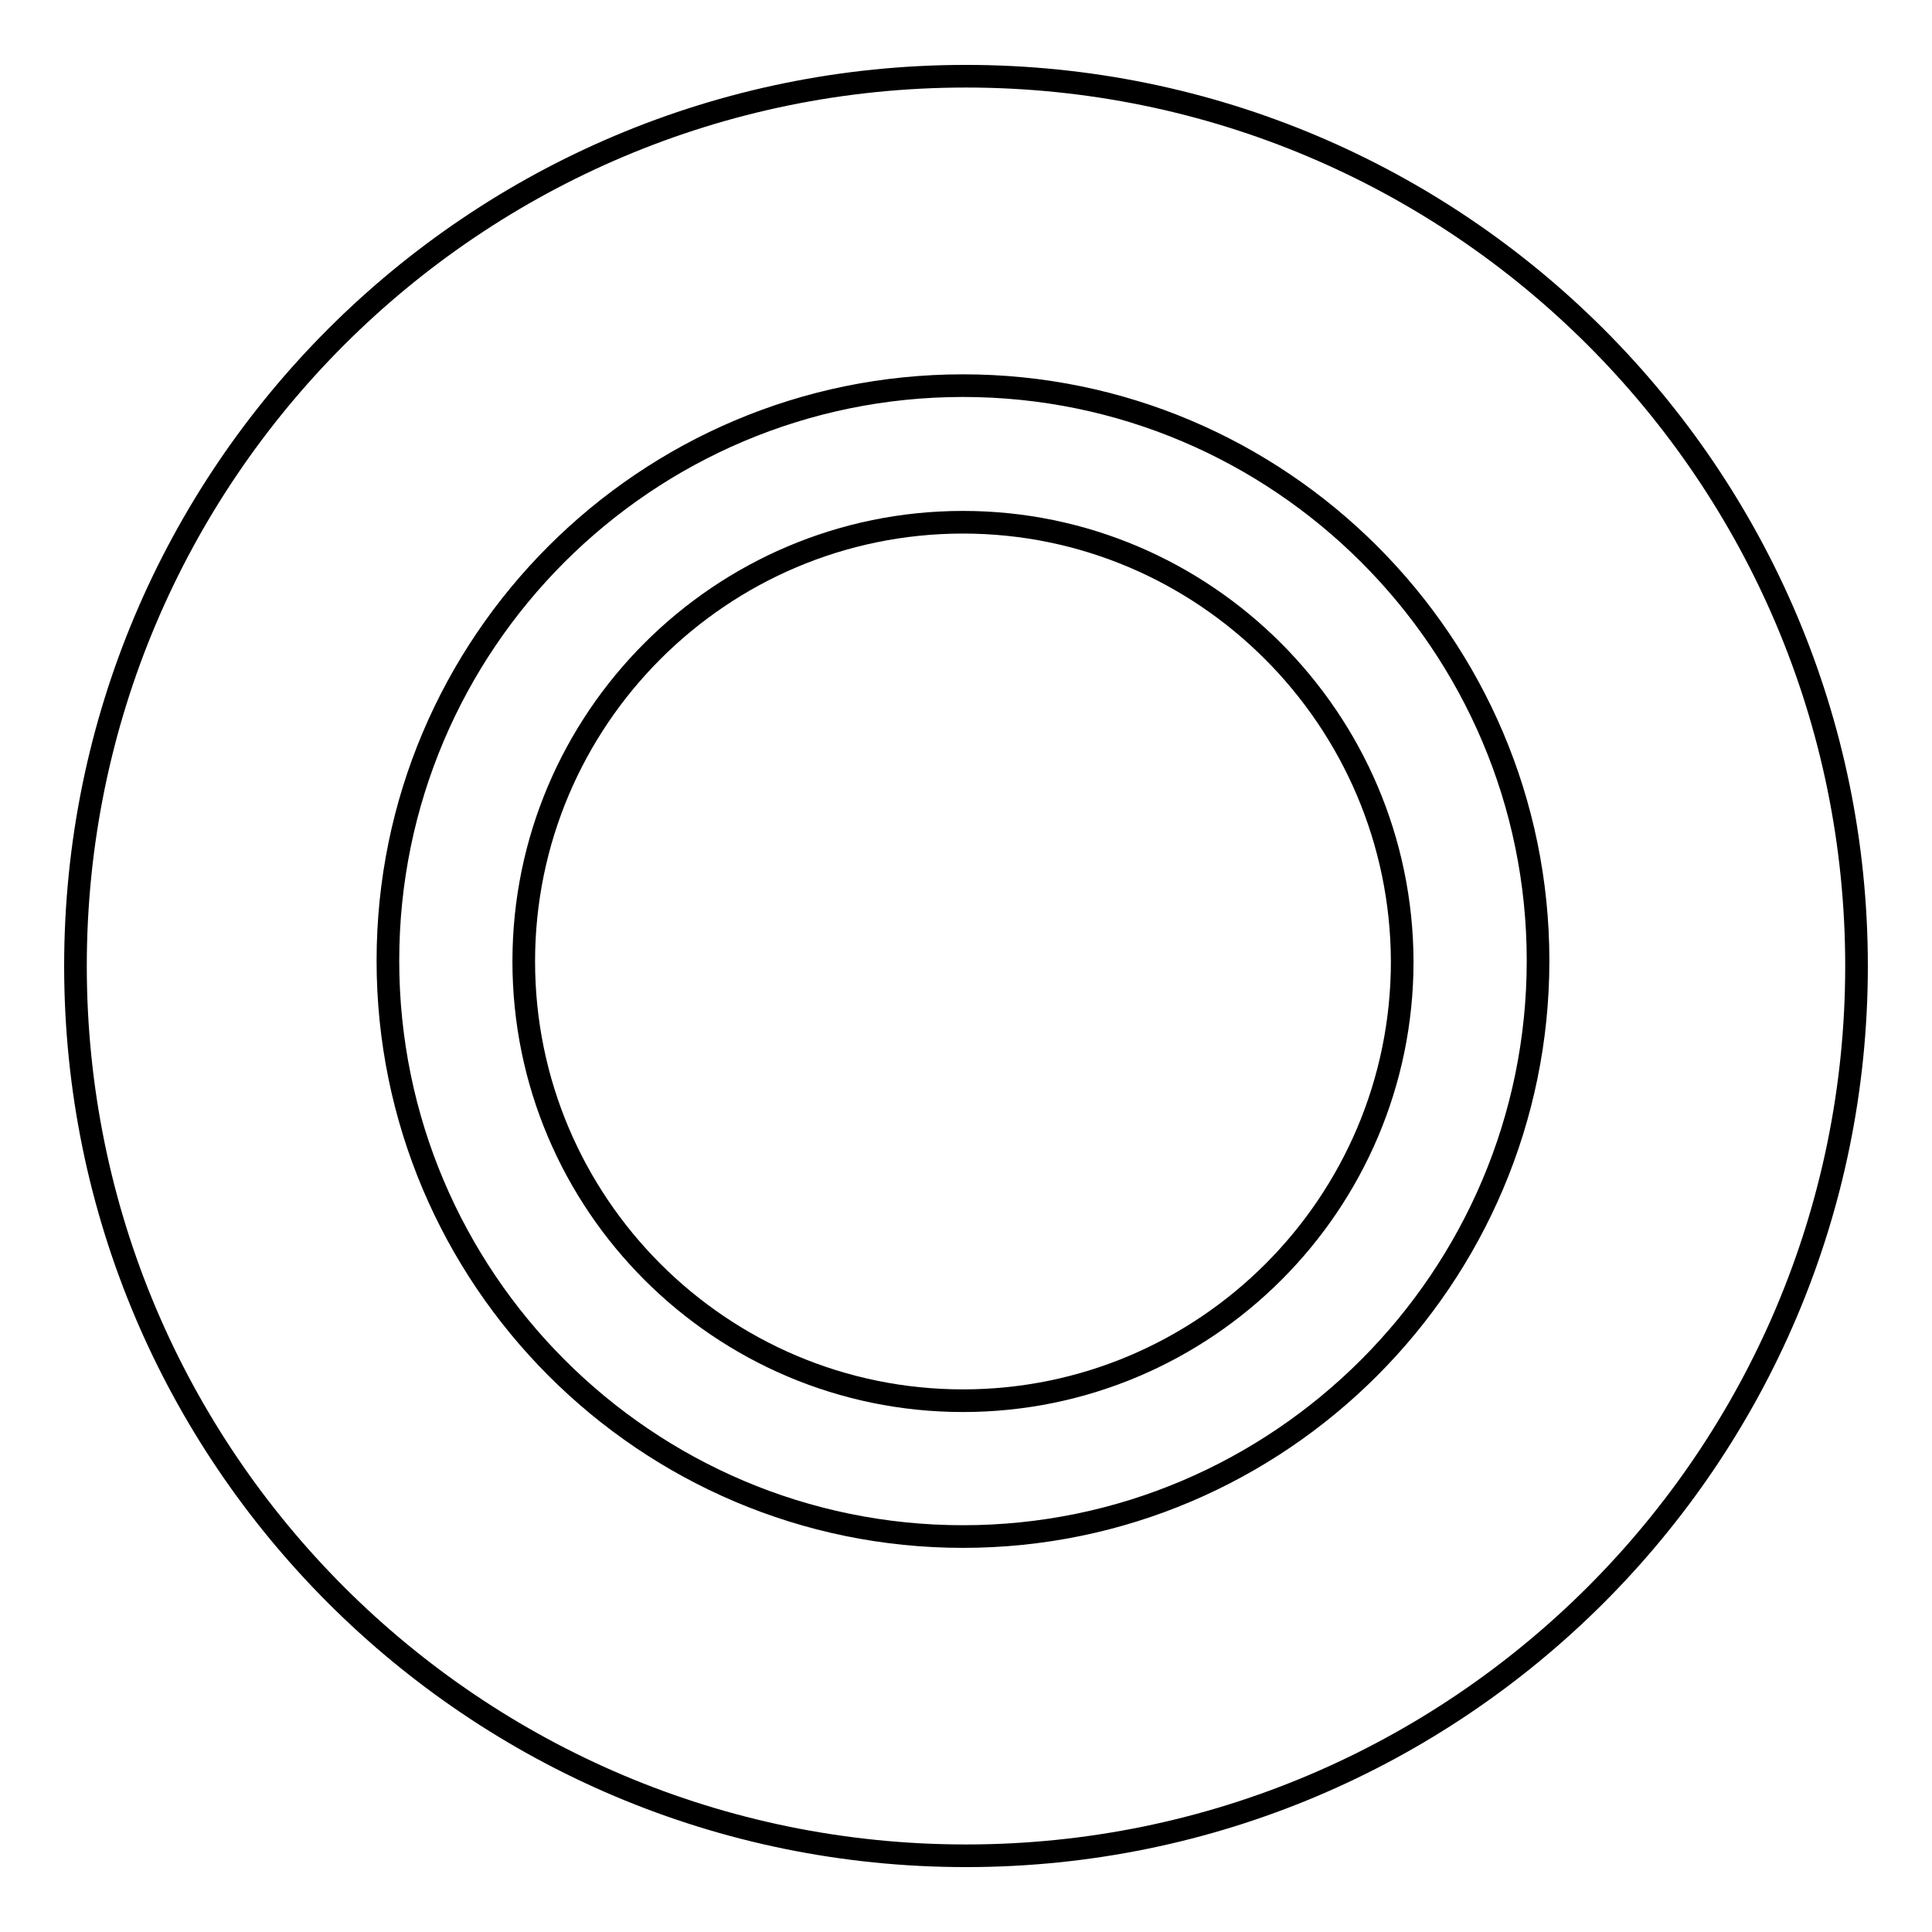 <?xml version="1.0" encoding="utf-8"?>
<!-- Svg Vector Icons : http://www.onlinewebfonts.com/icon -->
<!DOCTYPE svg PUBLIC "-//W3C//DTD SVG 1.1//EN" "http://www.w3.org/Graphics/SVG/1.1/DTD/svg11.dtd">
<svg version="1.1" xmlns="http://www.w3.org/2000/svg" xmlns:xlink="http://www.w3.org/1999/xlink" x="0px" y="0px" viewBox="0 0 256 256" enable-background="new 0 0 256 256" xml:space="preserve">
<g><g><path stroke-width="3" fill-opacity="0" stroke="#000000"  d="M127.6,69.2c-32.1,0-58.2,26.1-58.2,58.2c0,32.1,26.1,58.2,58.2,58.2c32.1,0,58.2-26.1,58.2-58.2C185.7,95.3,159.6,69.2,127.6,69.2L127.6,69.2z"/><path stroke-width="3" fill-opacity="0" stroke="#000000"  d="M128,10.1C62.8,10.1,10,62.9,10,128c0,65.1,52.8,117.9,118,117.9c65.1,0,118-52.8,118-117.9C246,62.9,193.1,10.1,128,10.1L128,10.1z M127.6,203.6c-42,0-76.2-34.2-76.2-76.3s34.2-76.2,76.2-76.2c42,0,76.2,34.2,76.2,76.2S169.6,203.6,127.6,203.6L127.6,203.6z"/></g></g>
</svg>